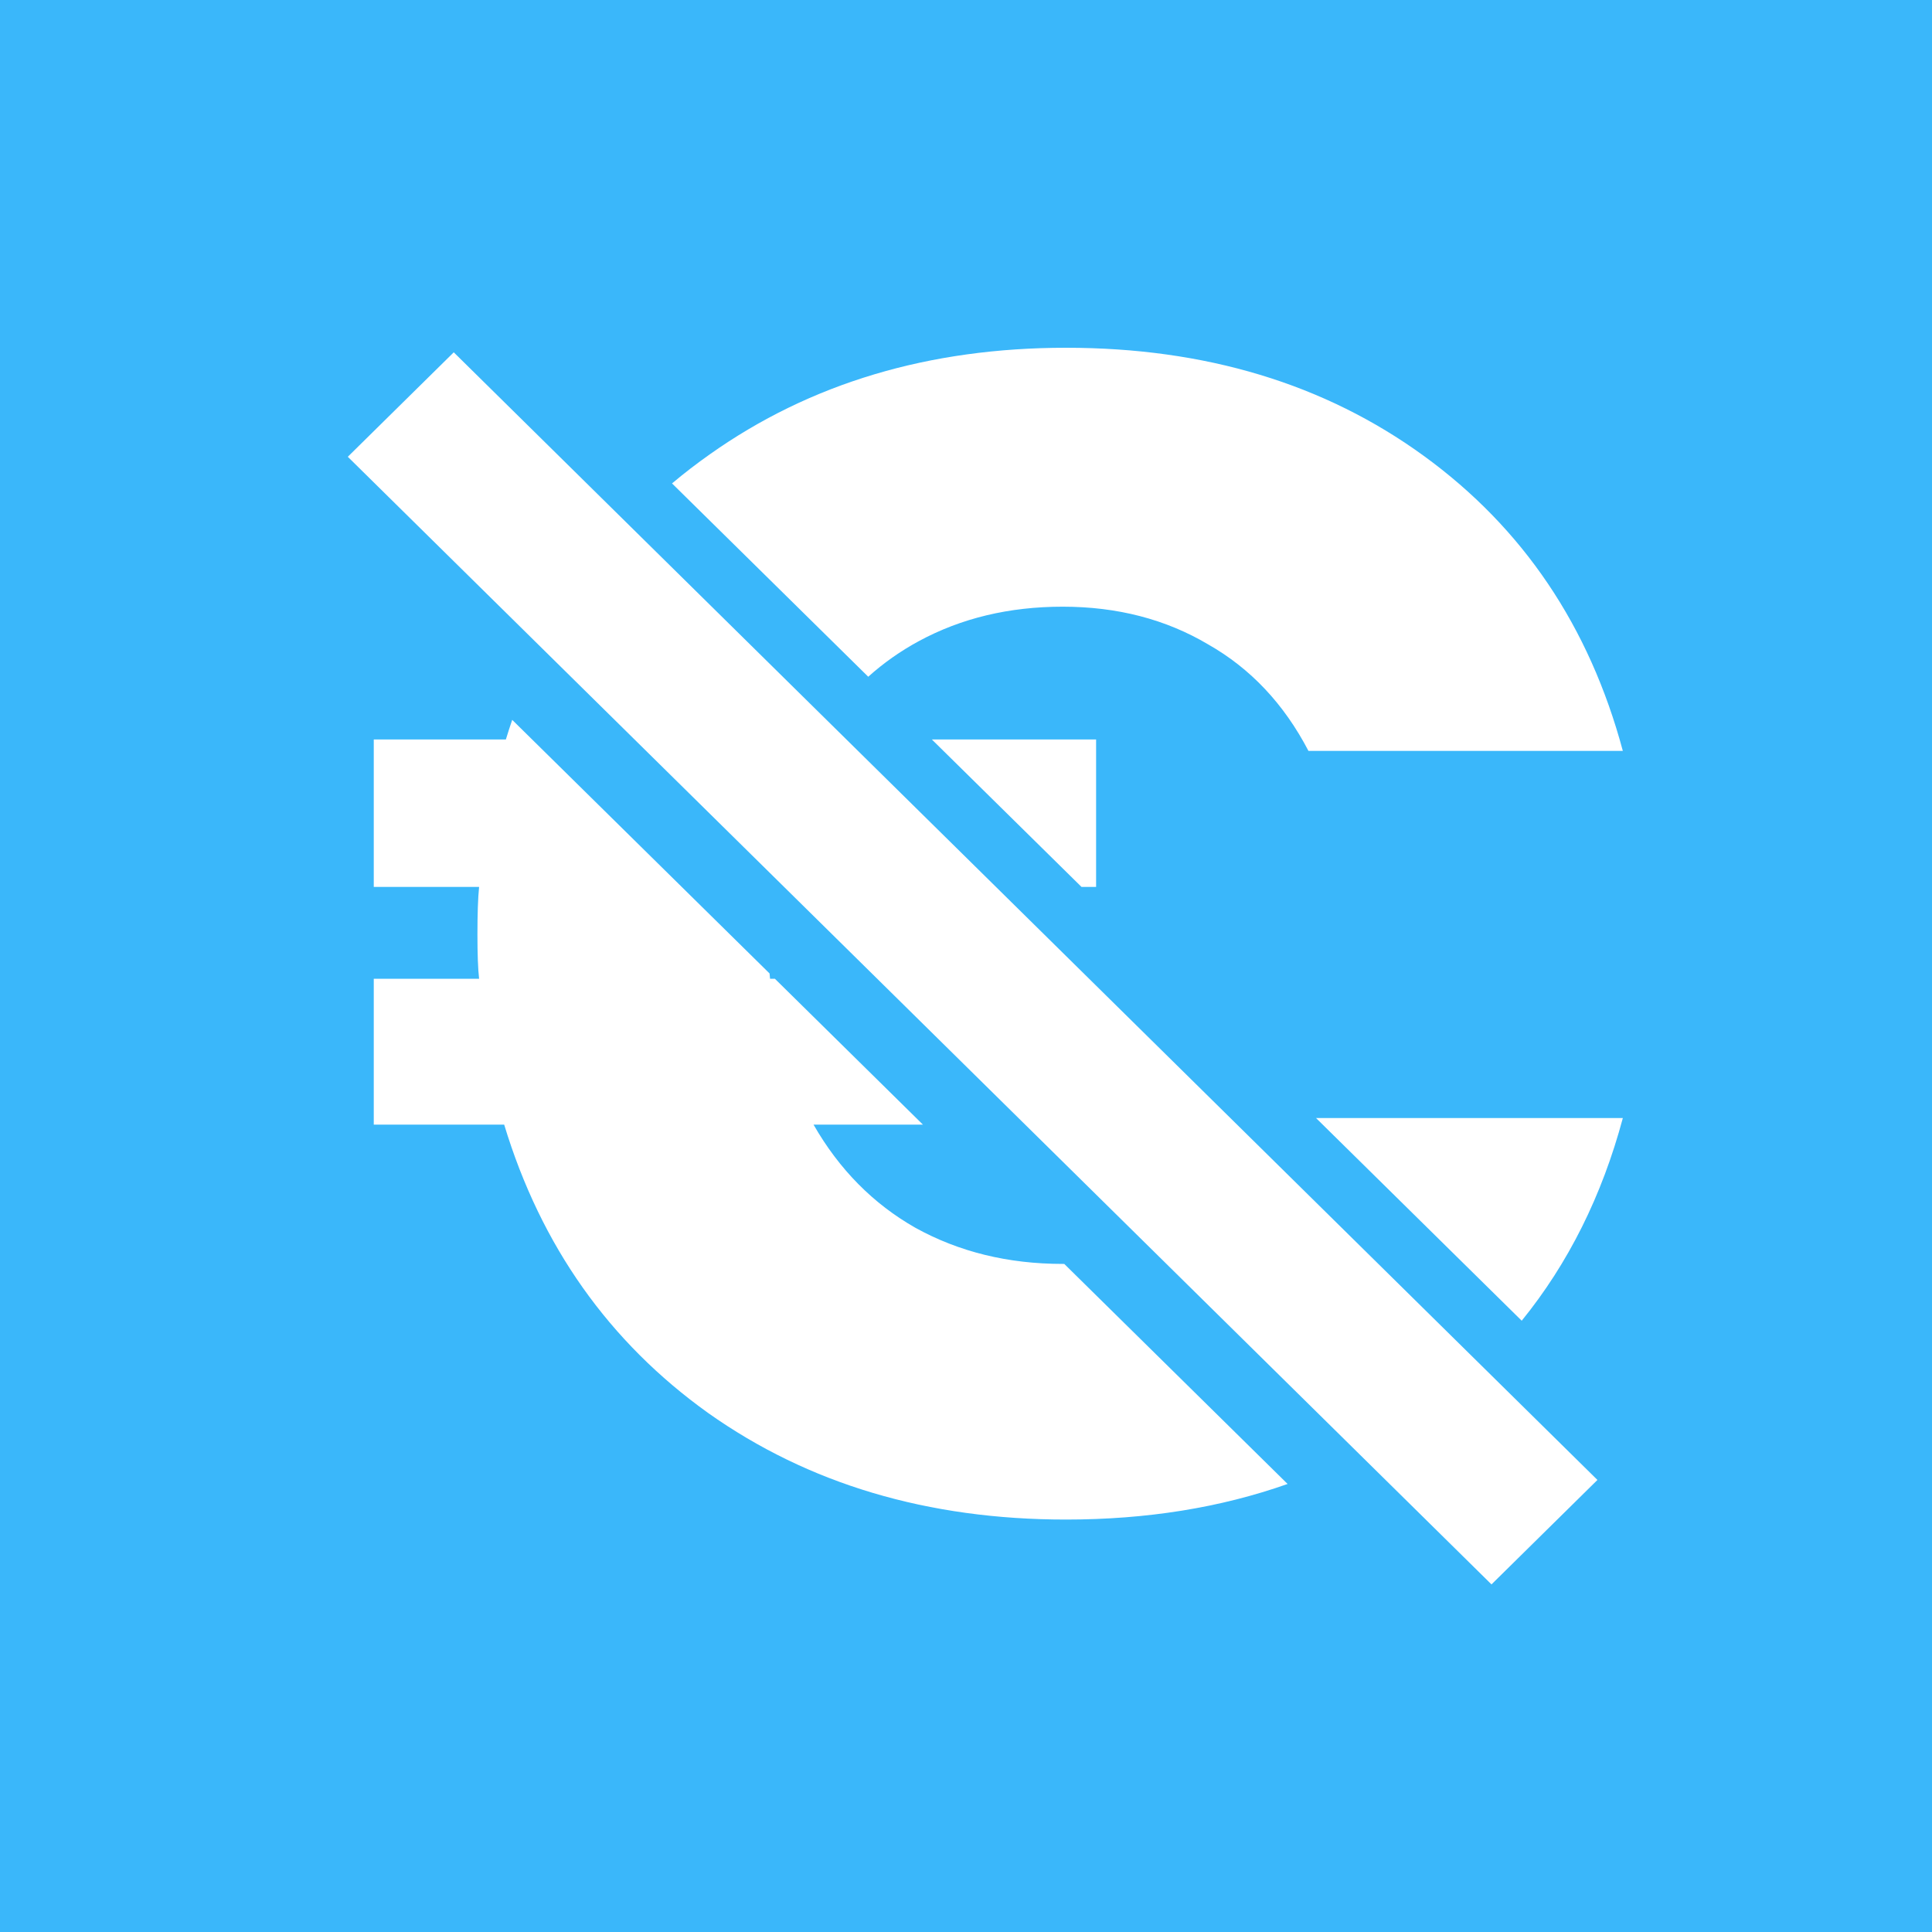 <?xml version="1.0" encoding="UTF-8"?> <svg xmlns="http://www.w3.org/2000/svg" width="50" height="50" viewBox="0 0 50 50" fill="none"><rect width="50" height="50" fill="#3AB7FA"></rect><rect width="41.571" height="3.851" transform="matrix(0.712 0.702 -0.712 0.702 11.743 9.118)" fill="white"></rect><path fill-rule="evenodd" clip-rule="evenodd" d="M13.256 18.63C13.199 18.797 13.144 18.966 13.092 19.137H9.673V22.954H12.399C12.37 23.237 12.356 23.647 12.356 24.184C12.356 24.693 12.37 25.075 12.399 25.33H9.673V29.105H13.048C14 32.243 15.76 34.731 18.328 36.569C20.924 38.407 24.011 39.326 27.589 39.326C29.674 39.326 31.585 39.019 33.323 38.405L27.543 32.71C27.53 32.71 27.516 32.71 27.502 32.71C26.088 32.71 24.819 32.399 23.694 31.777C22.598 31.155 21.718 30.264 21.054 29.105H23.885L20.054 25.33H19.929C19.924 25.288 19.92 25.242 19.916 25.193L13.256 18.63ZM34.059 28.935L39.382 34.18C40.586 32.697 41.459 30.948 41.999 28.935H34.059ZM27.99 22.954L24.116 19.137H28.367V22.954H27.99ZM22.47 17.514C22.865 17.159 23.302 16.851 23.78 16.592C24.877 15.998 26.117 15.701 27.502 15.701C28.916 15.701 30.171 16.027 31.267 16.677C32.363 17.299 33.229 18.218 33.863 19.434H41.999C41.133 16.21 39.417 13.666 36.849 11.799C34.282 9.933 31.195 9 27.589 9C24.04 9 20.968 9.919 18.371 11.757C18.031 11.997 17.704 12.248 17.392 12.511L22.47 17.514Z" fill="white"></path></svg> 